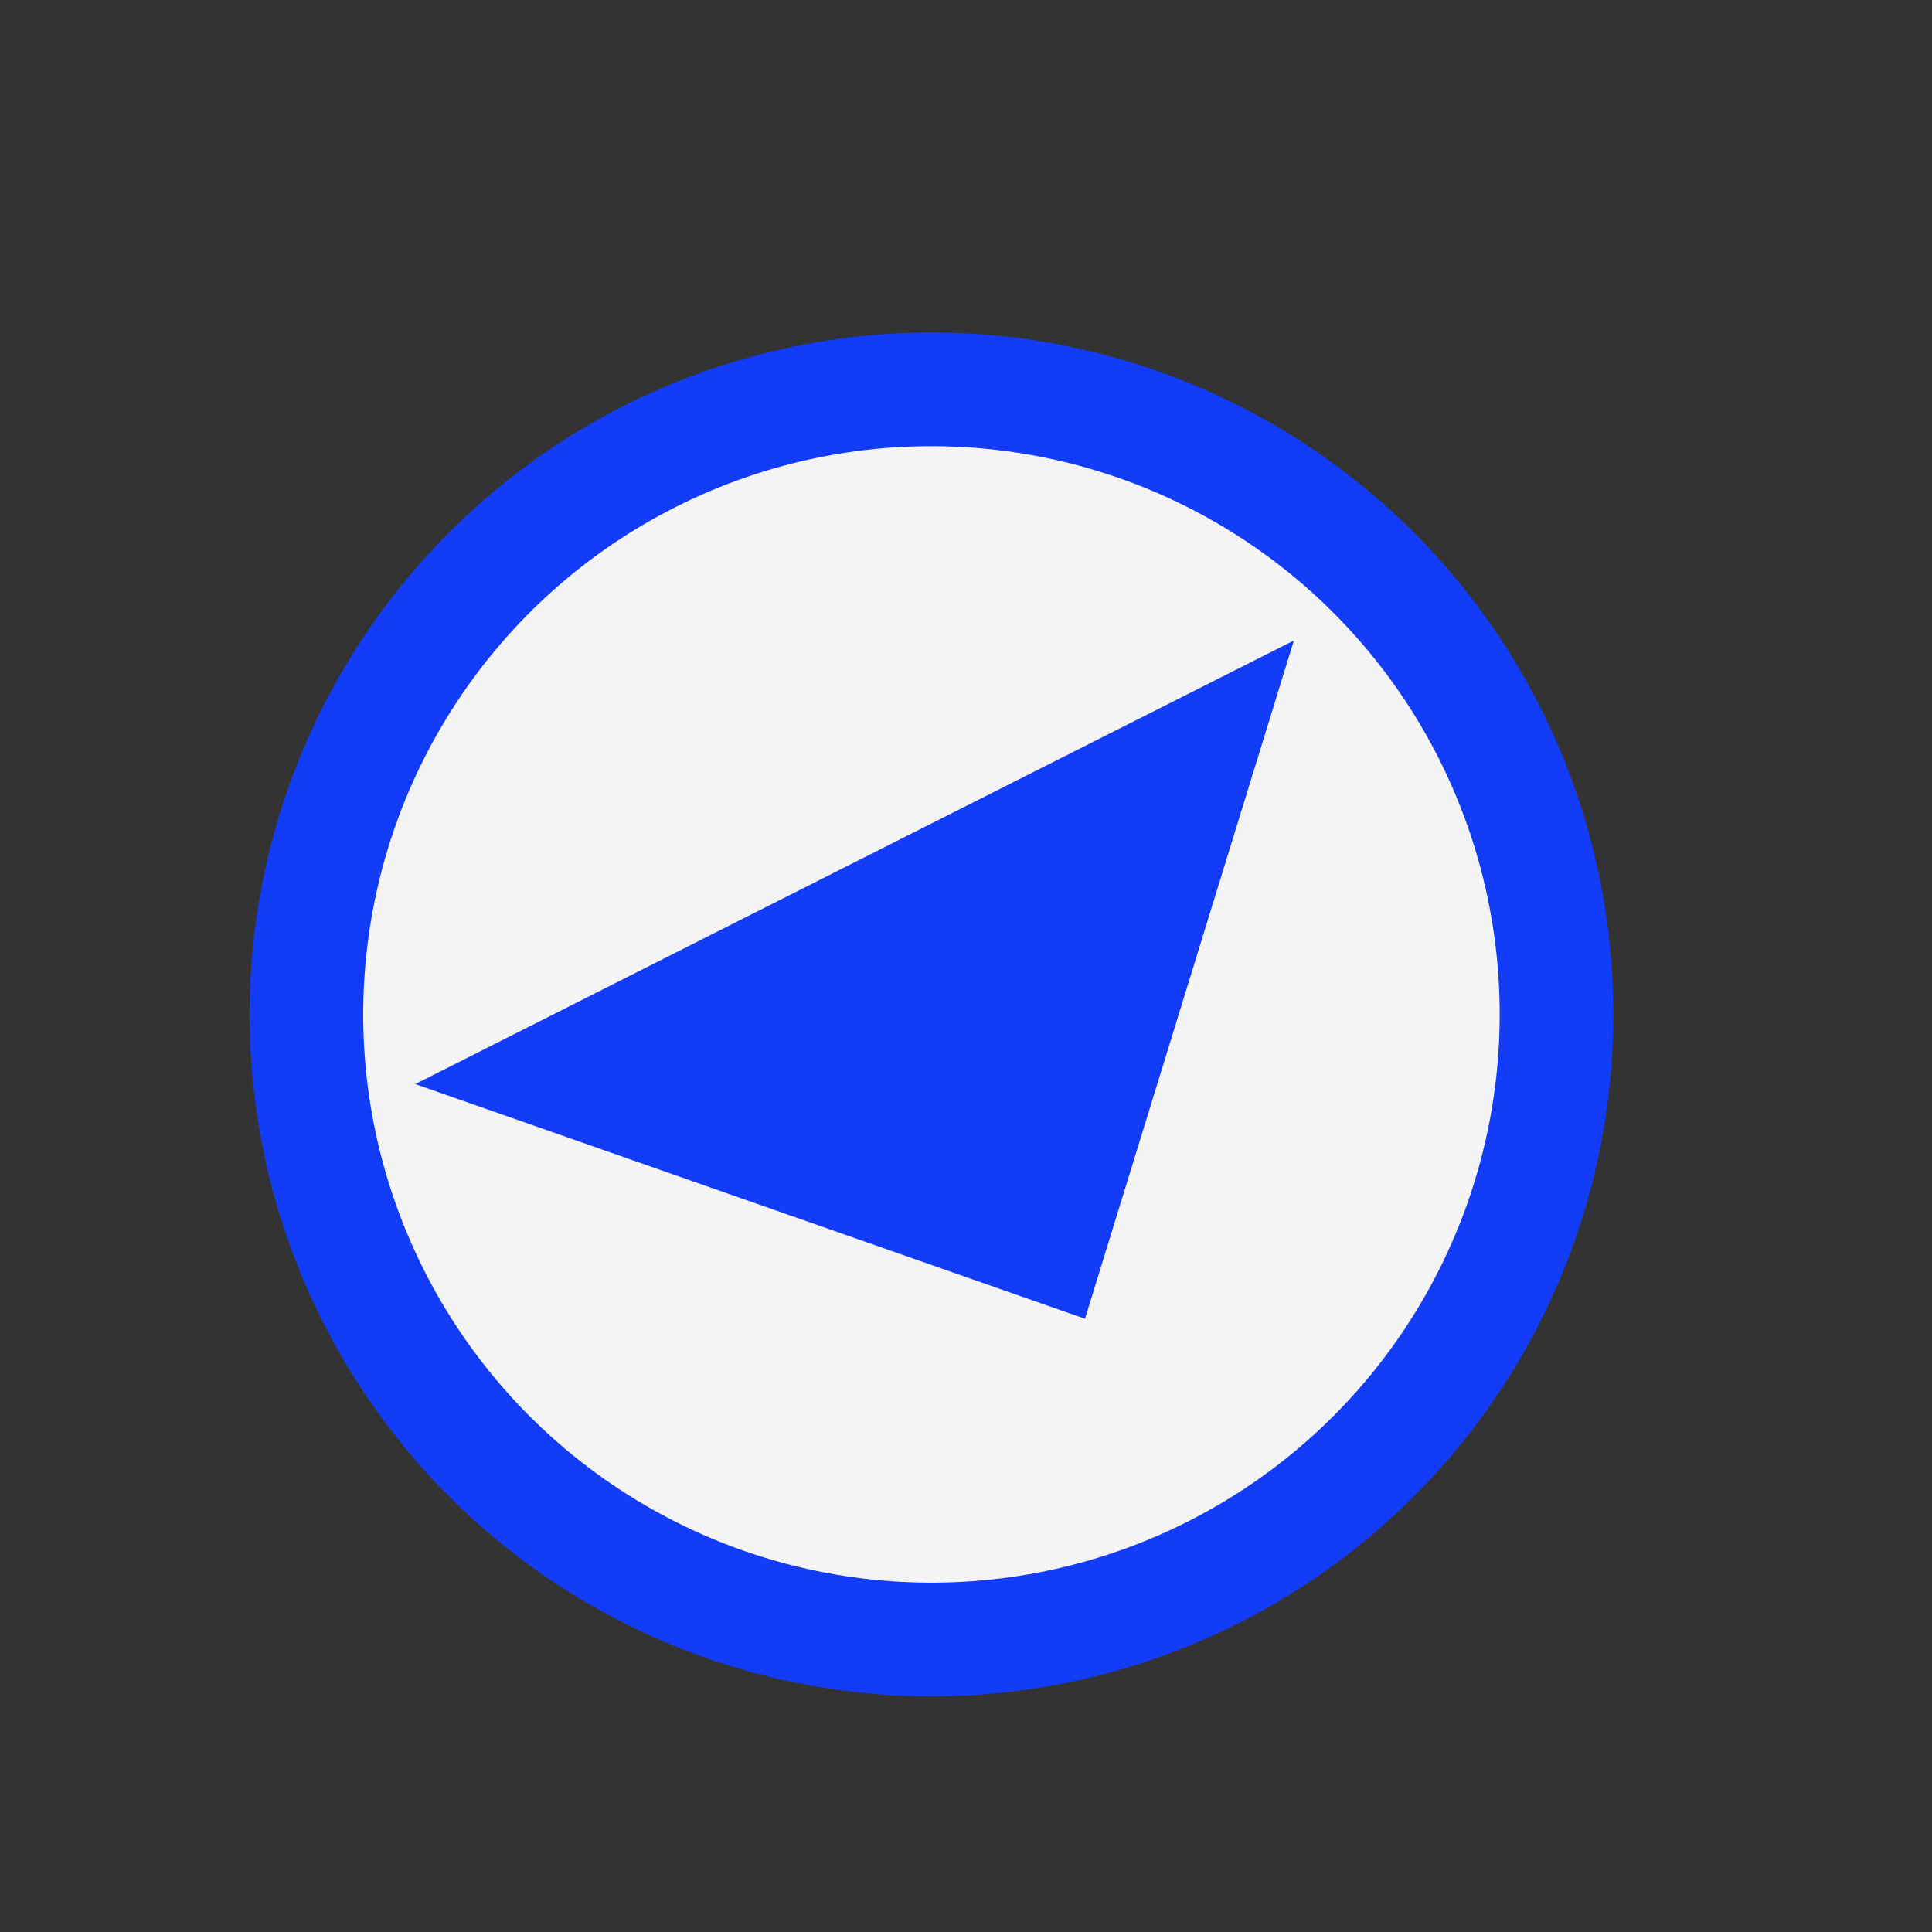 <?xml version="1.0" encoding="UTF-8"?> <svg xmlns="http://www.w3.org/2000/svg" width="17" height="17" viewBox="0 0 17 17" fill="none"><rect x="0" y="0" width="17" height="17" fill="#333333" stroke="none"/> <circle cx="8.196" cy="8.926" r="5.5" transform="rotate(63.213 8.196 8.926)" fill="#F4F4F4" stroke="#133CF8"></circle> <path d="M9.547 11.604L3.654 9.539L11.385 5.636L9.547 11.604Z" fill="#133CF8"></path> </svg> 